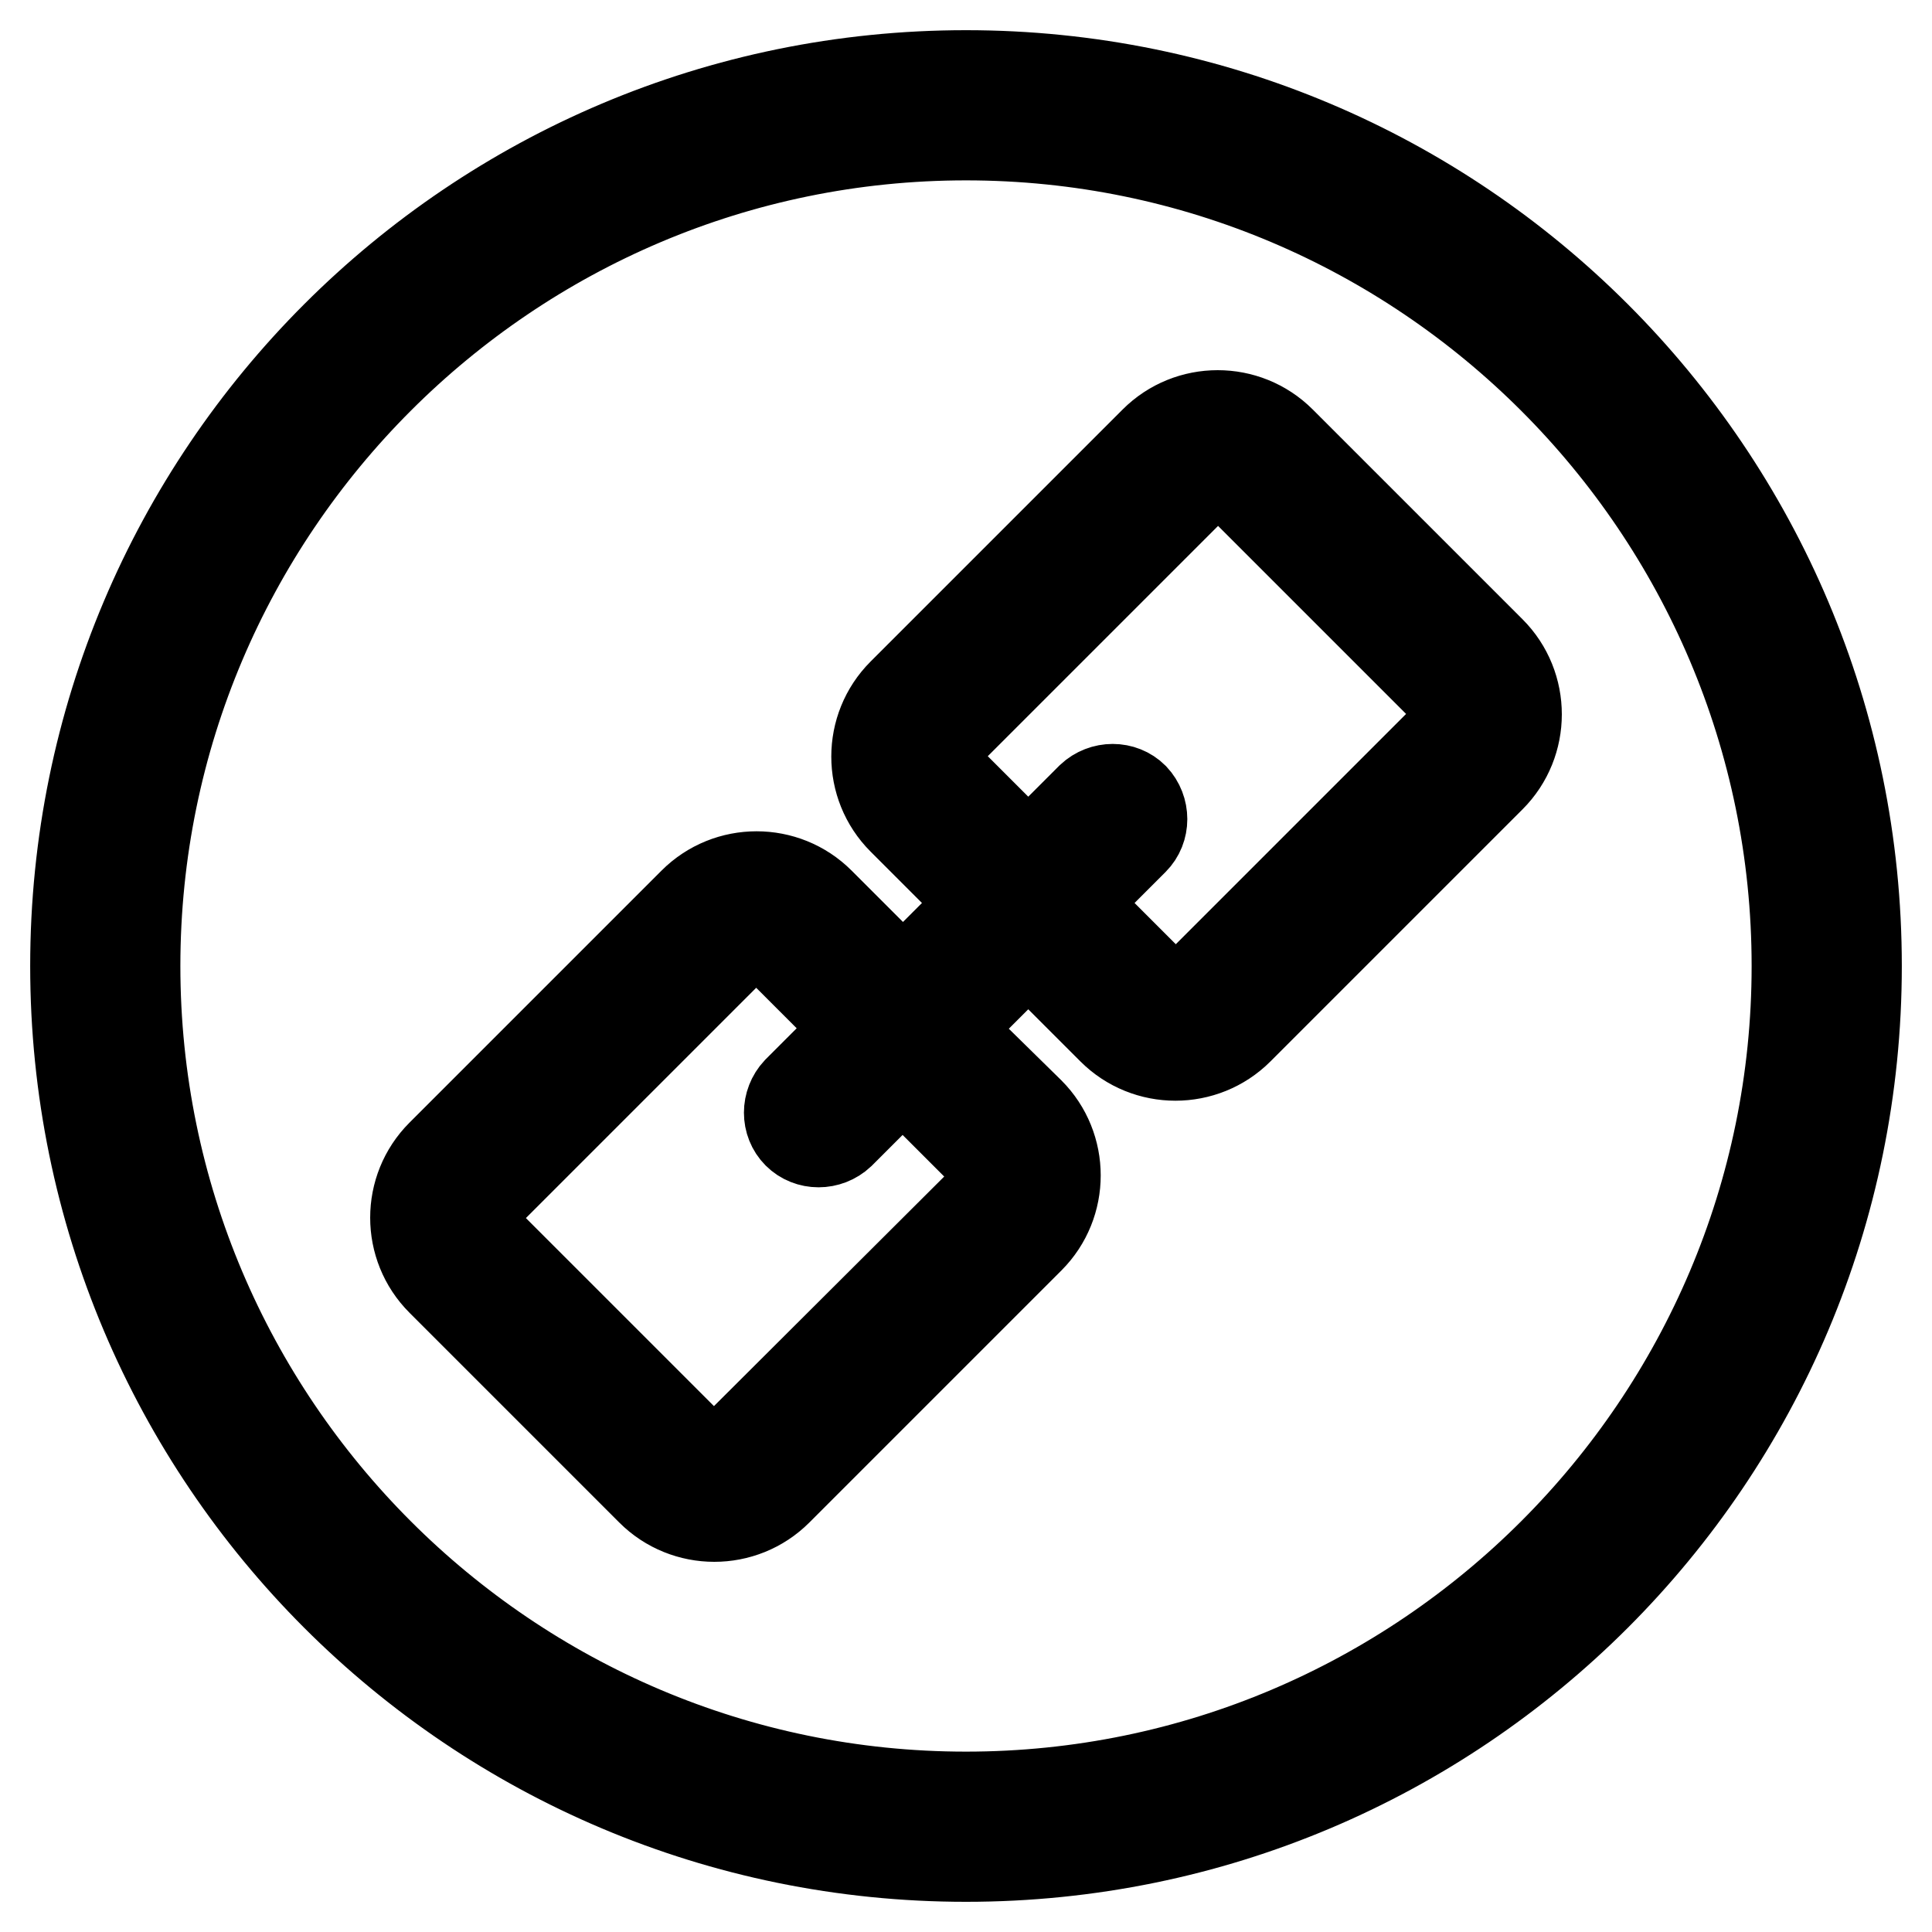 <?xml version="1.0" encoding="utf-8"?>
<!-- Svg Vector Icons : http://www.onlinewebfonts.com/icon -->
<!DOCTYPE svg PUBLIC "-//W3C//DTD SVG 1.1//EN" "http://www.w3.org/Graphics/SVG/1.1/DTD/svg11.dtd">
<svg version="1.1" xmlns="http://www.w3.org/2000/svg" xmlns:xlink="http://www.w3.org/1999/xlink" x="0px" y="0px" viewBox="0 0 256 256" enable-background="new 0 0 256 256" xml:space="preserve">
<g> <path stroke-width="12" fill-opacity="0" stroke="#000000"  d="M128,10C62.8,10,10,62.8,10,128s52.8,118,118,118c65.2,0,118-52.8,118-118S193.2,10,128,10z M128,238.1 c-60.7,0-110.1-49.4-110.1-110.1C17.9,67.3,67.3,17.9,128,17.9c60.7,0,110.1,49.4,110.1,110.1C238.1,188.7,188.7,238.1,128,238.1z  M130.8,141.9l-5.6,5.6l5.6,5.6c1.5,1.5,1.5,4,0,5.6L97.4,192c-1.5,1.5-4,1.5-5.6,0L64,164.2c-1.5-1.5-1.5-4,0-5.6l33.4-33.4 c1.5-1.5,4-1.5,5.6,0l5.6,5.6l5.6-5.6l-5.6-5.6c-4.6-4.6-12.1-4.6-16.7,0L58.5,153c-4.6,4.6-4.6,12.1,0,16.7l27.8,27.8 c4.6,4.6,12.1,4.6,16.7,0l33.4-33.4c4.6-4.6,4.6-12.1,0-16.7L130.8,141.9z M169.7,58.5c-4.6-4.6-12.1-4.6-16.7,0l-33.4,33.4 c-4.6,4.6-4.6,12.1,0,16.7l5.6,5.6l5.6-5.6l-5.6-5.6c-1.5-1.5-1.5-4,0-5.6L158.6,64c1.5-1.5,4-1.5,5.6,0L192,91.8 c1.5,1.5,1.5,4,0,5.6l-33.4,33.4c-1.5,1.5-4,1.5-5.6,0l-5.6-5.6l-5.6,5.6l5.6,5.6c4.6,4.6,12.1,4.6,16.7,0l33.4-33.4 c4.6-4.6,4.6-12.1,0-16.7L169.7,58.5z M105.7,150.2c1.5,1.5,4,1.5,5.6,0l38.9-38.9c1.5-1.5,1.5-4,0-5.6c-1.5-1.5-4-1.5-5.6,0 l-38.9,38.9C104.2,146.2,104.2,148.7,105.7,150.2z"/></g>
</svg>